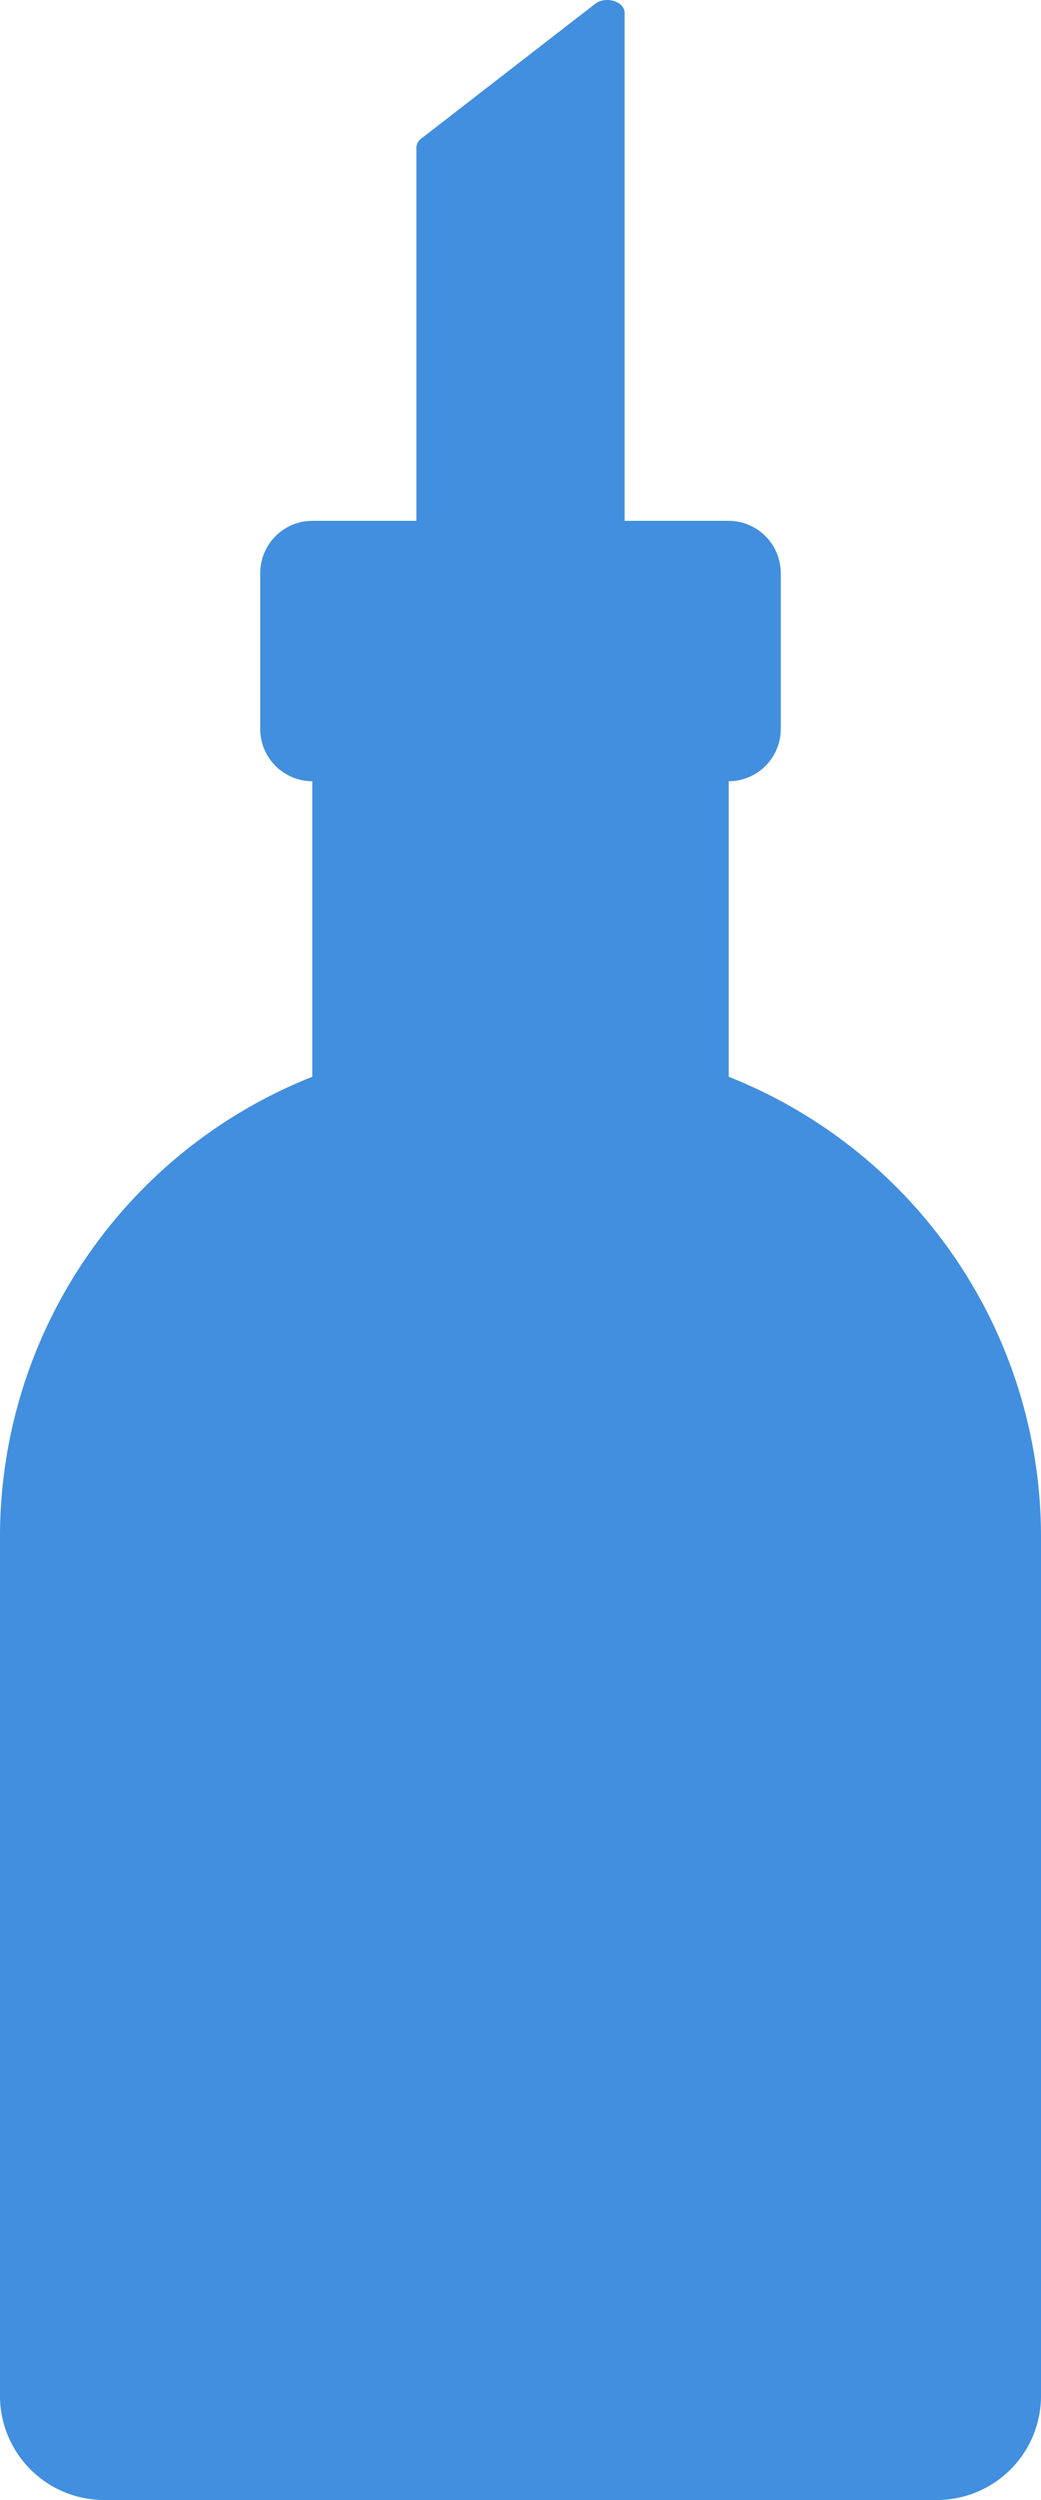 <svg xmlns="http://www.w3.org/2000/svg" viewBox="0 0 20 48"><path fill="#418fde" d="M14 20.674V15a1.003 1.003 0 0 0 1-1v-3a1.003 1.003 0 0 0-1-1h-2V.249c0-.223-.362-.333-.569-.173L8.094 2.66A.222.222 0 0 0 8 2.834V10H6a1.003 1.003 0 0 0-1 1v3a1.003 1.003 0 0 0 1 1v5.674A9.497 9.497 0 0 0 0 29.5V46a2 2 0 0 0 2 2h16a2 2 0 0 0 2-2V29.5a9.497 9.497 0 0 0-6-8.826z" data-name="Layer 2"/></svg>